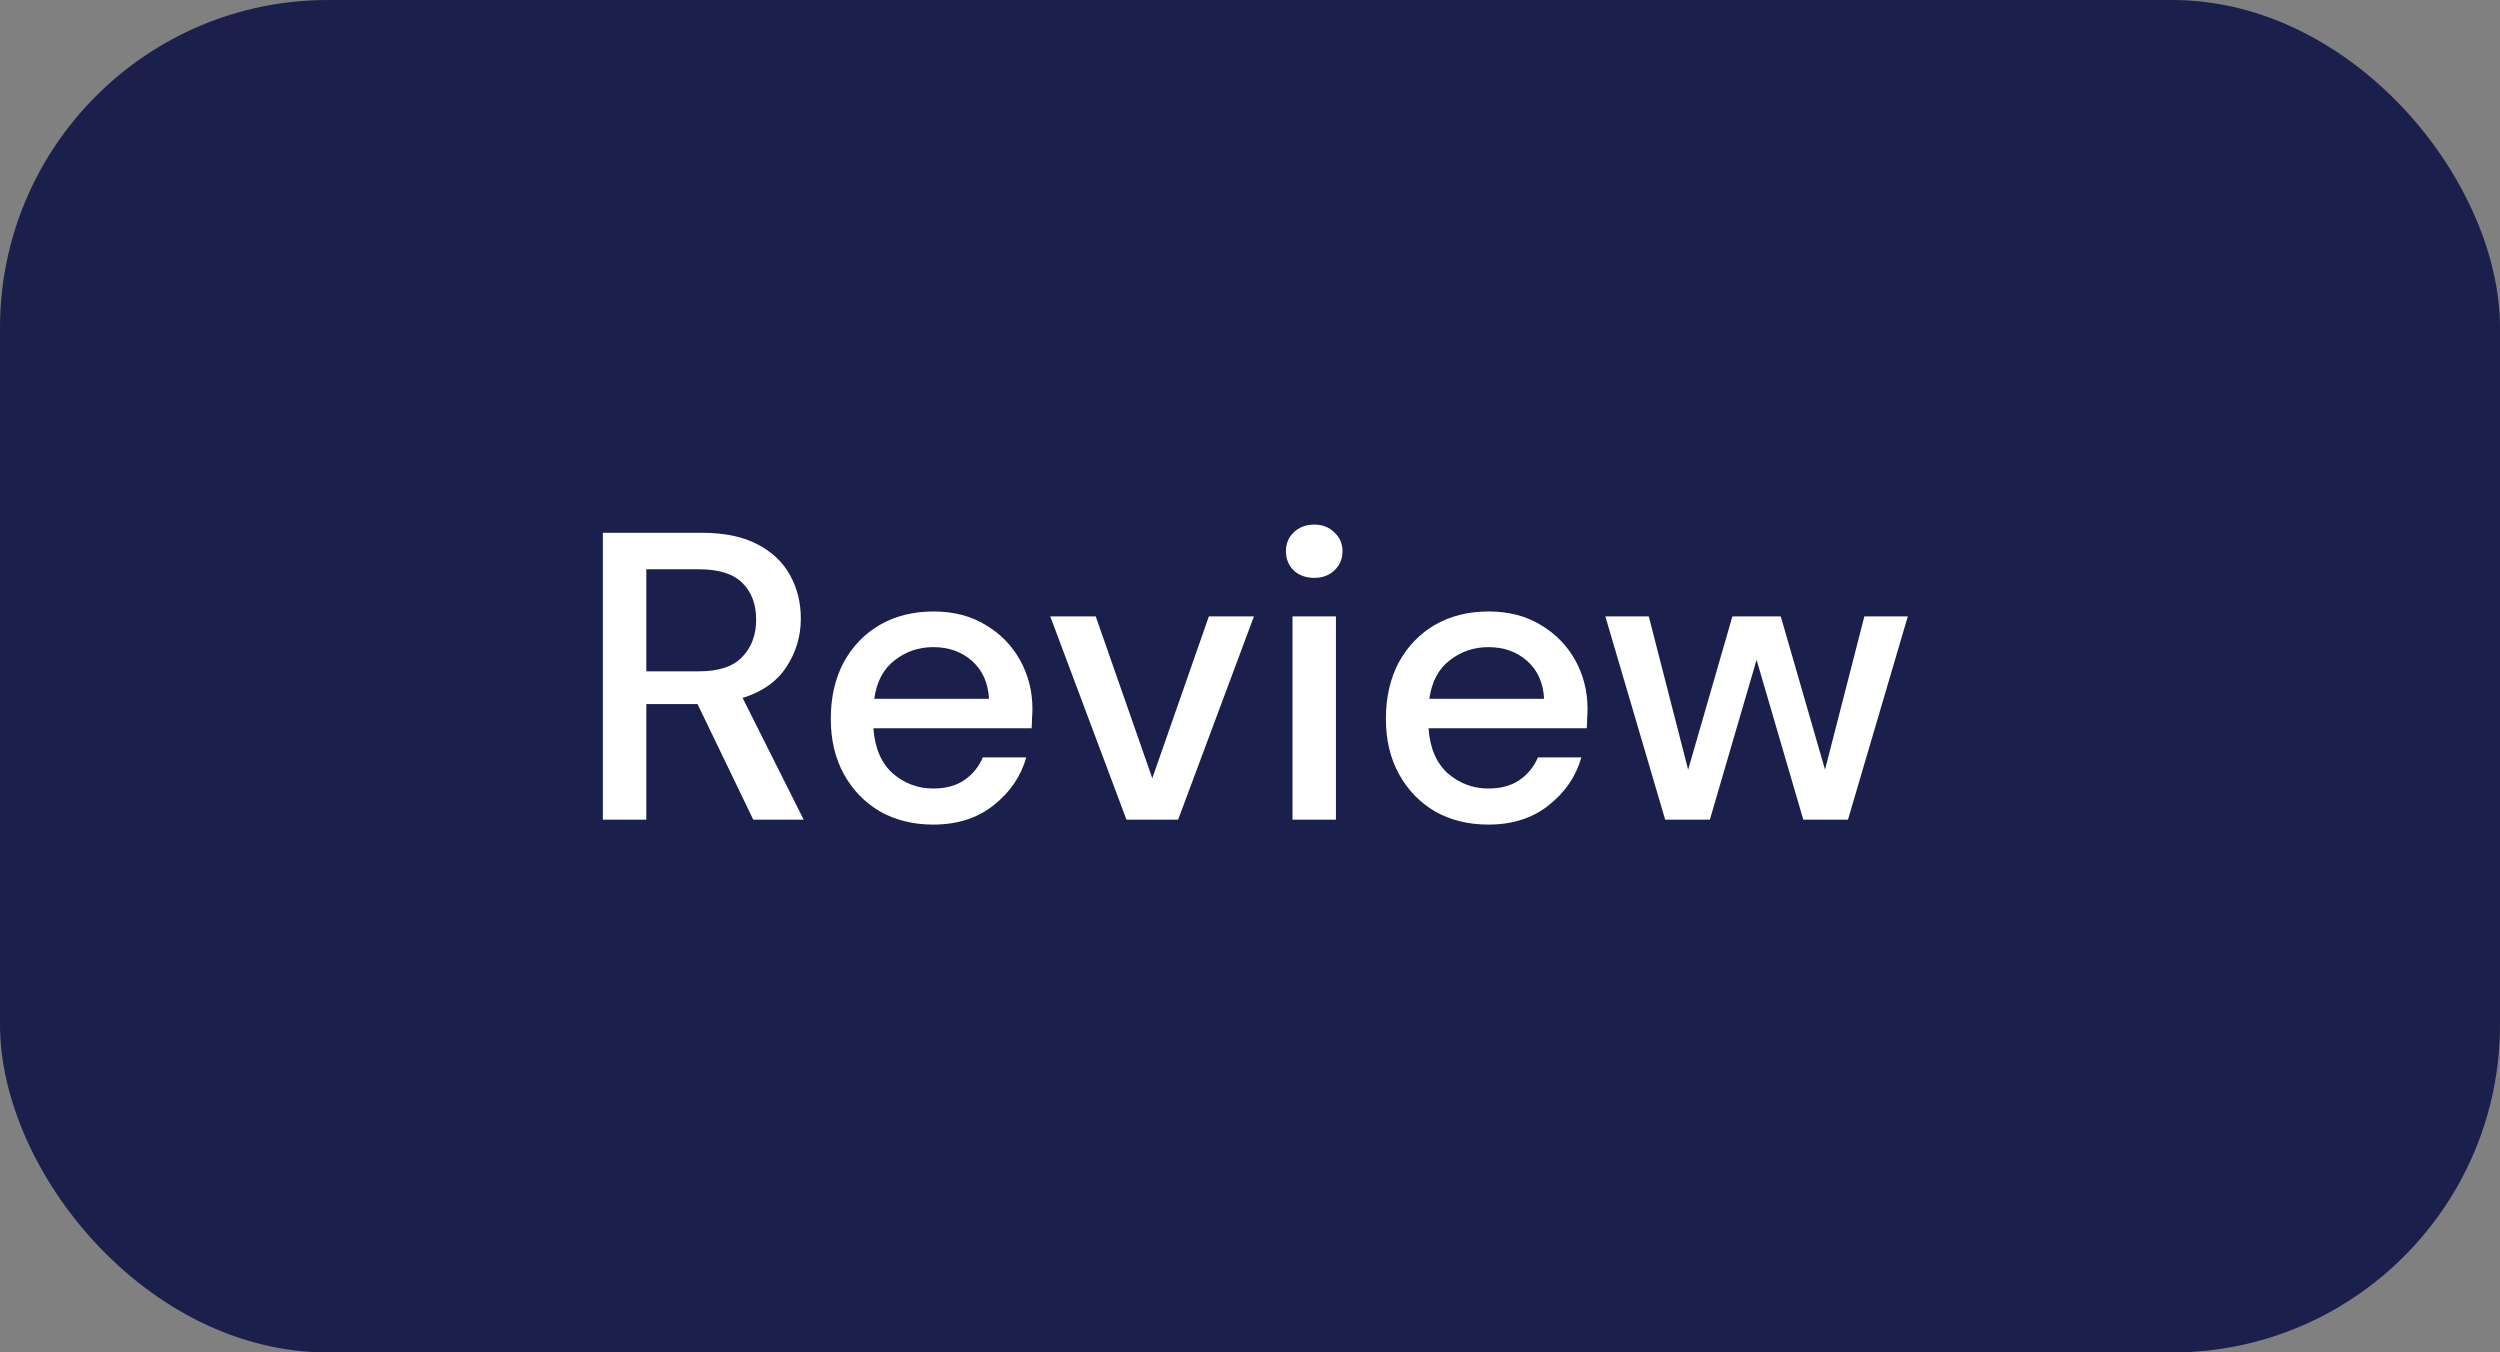 <svg width="122" height="66" viewBox="0 0 122 66" fill="none" xmlns="http://www.w3.org/2000/svg">
<rect x="0" y="0" width="122" height="66" fill="#808080" stroke="none"/>
<rect width="122" height="66" rx="16" fill="#1B1F4C"/>
<path d="M29.42 40V26H34.24C35.347 26 36.253 26.187 36.96 26.56C37.68 26.933 38.213 27.44 38.56 28.08C38.907 28.707 39.08 29.407 39.08 30.18C39.08 31.047 38.847 31.833 38.38 32.54C37.927 33.247 37.213 33.753 36.24 34.06L39.22 40H36.76L34.04 34.36H31.54V40H29.42ZM31.54 32.76H34.12C35.08 32.76 35.78 32.527 36.22 32.06C36.673 31.593 36.9 30.987 36.9 30.24C36.9 29.493 36.68 28.9 36.24 28.46C35.8 28.007 35.087 27.78 34.1 27.78H31.54V32.76ZM45.542 40.24C44.569 40.24 43.703 40.027 42.943 39.6C42.196 39.16 41.609 38.553 41.182 37.78C40.756 37.007 40.542 36.107 40.542 35.08C40.542 34.04 40.749 33.127 41.163 32.34C41.589 31.553 42.176 30.94 42.922 30.5C43.682 30.06 44.562 29.84 45.562 29.84C46.536 29.84 47.383 30.06 48.102 30.5C48.822 30.927 49.383 31.5 49.782 32.22C50.182 32.94 50.383 33.733 50.383 34.6C50.383 34.733 50.376 34.88 50.362 35.04C50.362 35.187 50.356 35.353 50.343 35.54H42.623C42.689 36.5 43.002 37.233 43.562 37.74C44.136 38.233 44.796 38.48 45.542 38.48C46.142 38.48 46.642 38.347 47.042 38.08C47.456 37.8 47.763 37.427 47.962 36.96H50.083C49.816 37.893 49.282 38.673 48.483 39.3C47.696 39.927 46.716 40.24 45.542 40.24ZM45.542 31.58C44.836 31.58 44.209 31.793 43.663 32.22C43.116 32.633 42.782 33.26 42.663 34.1H48.263C48.222 33.327 47.949 32.713 47.443 32.26C46.936 31.807 46.303 31.58 45.542 31.58ZM54.972 40L51.252 30.08H53.472L56.232 37.98L58.992 30.08H61.192L57.492 40H54.972ZM64.134 28.2C63.734 28.2 63.4 28.08 63.134 27.84C62.88 27.587 62.754 27.273 62.754 26.9C62.754 26.527 62.88 26.22 63.134 25.98C63.4 25.727 63.734 25.6 64.134 25.6C64.534 25.6 64.86 25.727 65.114 25.98C65.38 26.22 65.514 26.527 65.514 26.9C65.514 27.273 65.38 27.587 65.114 27.84C64.86 28.08 64.534 28.2 64.134 28.2ZM63.074 40V30.08H65.194V40H63.074ZM72.632 40.24C71.659 40.24 70.792 40.027 70.032 39.6C69.286 39.16 68.699 38.553 68.272 37.78C67.846 37.007 67.632 36.107 67.632 35.08C67.632 34.04 67.839 33.127 68.252 32.34C68.679 31.553 69.266 30.94 70.012 30.5C70.772 30.06 71.652 29.84 72.652 29.84C73.626 29.84 74.472 30.06 75.192 30.5C75.912 30.927 76.472 31.5 76.872 32.22C77.272 32.94 77.472 33.733 77.472 34.6C77.472 34.733 77.466 34.88 77.452 35.04C77.452 35.187 77.446 35.353 77.432 35.54H69.712C69.779 36.5 70.092 37.233 70.652 37.74C71.226 38.233 71.886 38.48 72.632 38.48C73.232 38.48 73.732 38.347 74.132 38.08C74.546 37.8 74.852 37.427 75.052 36.96H77.172C76.906 37.893 76.372 38.673 75.572 39.3C74.786 39.927 73.806 40.24 72.632 40.24ZM72.632 31.58C71.926 31.58 71.299 31.793 70.752 32.22C70.206 32.633 69.872 33.26 69.752 34.1H75.352C75.312 33.327 75.039 32.713 74.532 32.26C74.026 31.807 73.392 31.58 72.632 31.58ZM81.261 40L78.341 30.08H80.461L82.381 37.56L84.541 30.08H86.901L89.061 37.56L90.981 30.08H93.101L90.181 40H88.001L85.721 32.2L83.441 40H81.261Z" fill="white"/>
</svg>
